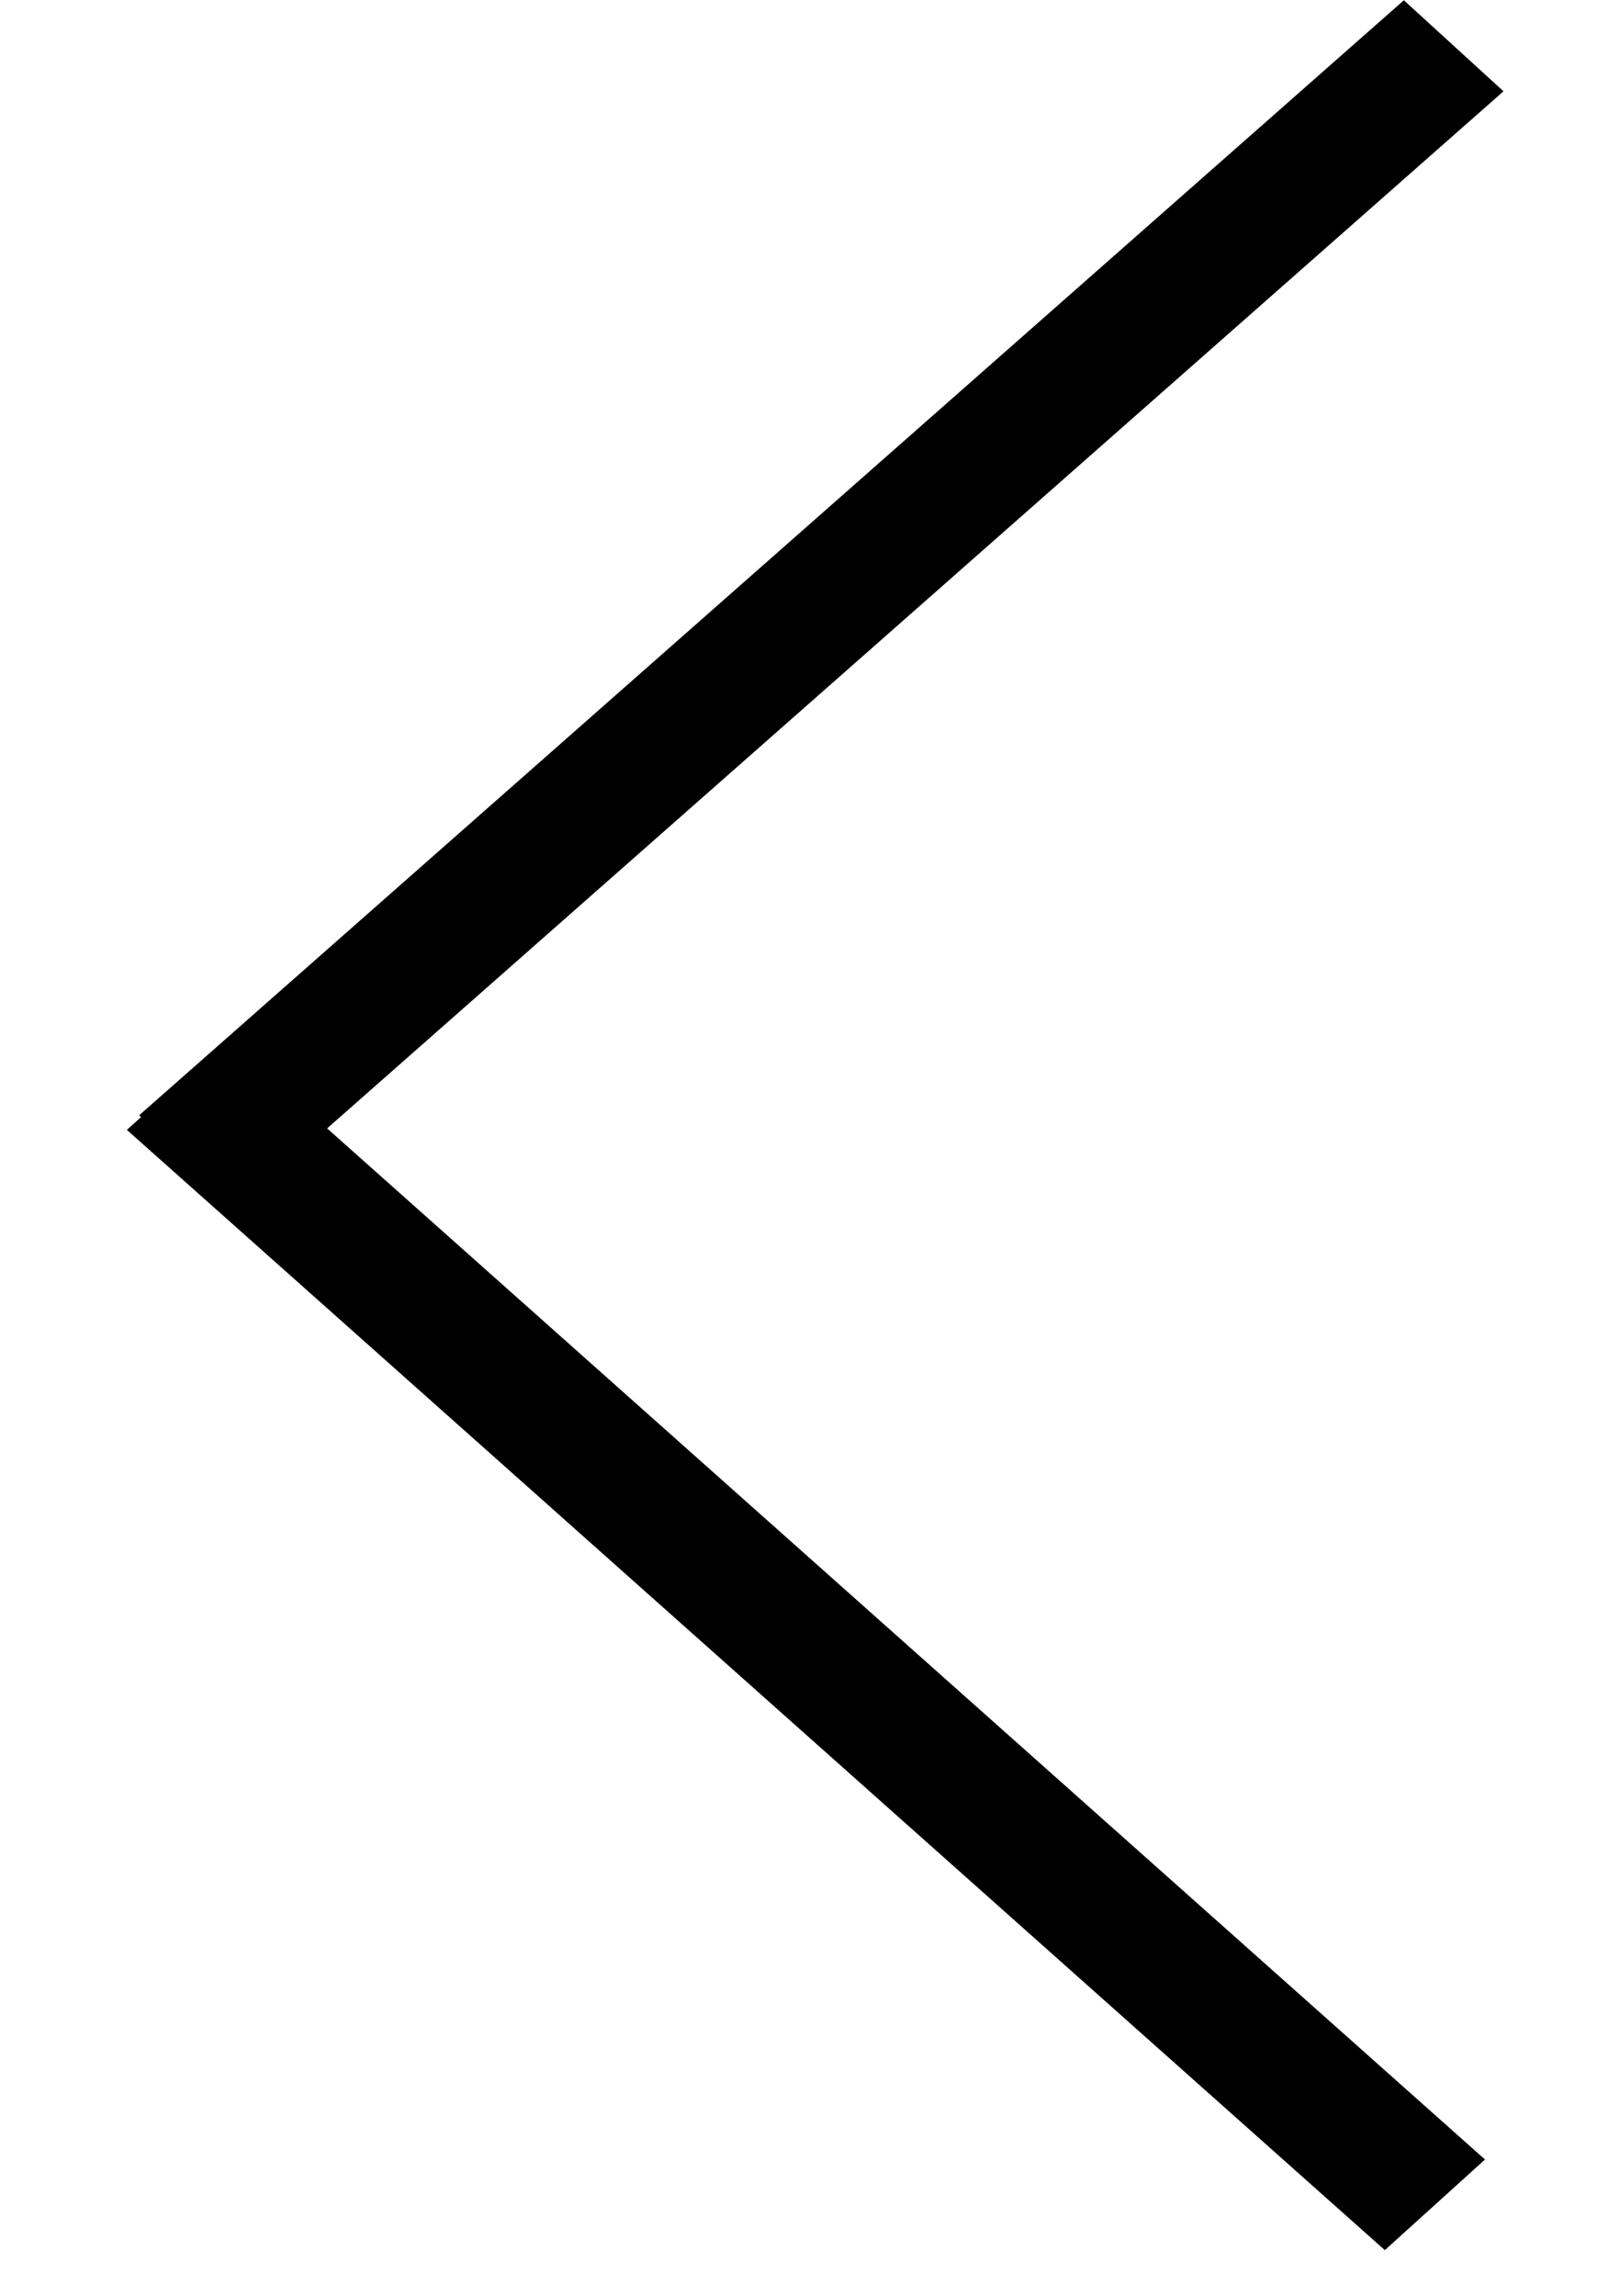 <svg width="12" height="17" viewBox="0 0 12 17" fill="none" xmlns="http://www.w3.org/2000/svg">
<line y1="-0.5" x2="12.474" y2="-0.5" transform="matrix(-0.747 -0.665 0.742 -0.671 11 15.991)" stroke="black"/>
<line y1="-0.5" x2="12.491" y2="-0.5" transform="matrix(-0.75 0.661 -0.738 -0.674 10.399 0.002)" stroke="black"/>
</svg>
